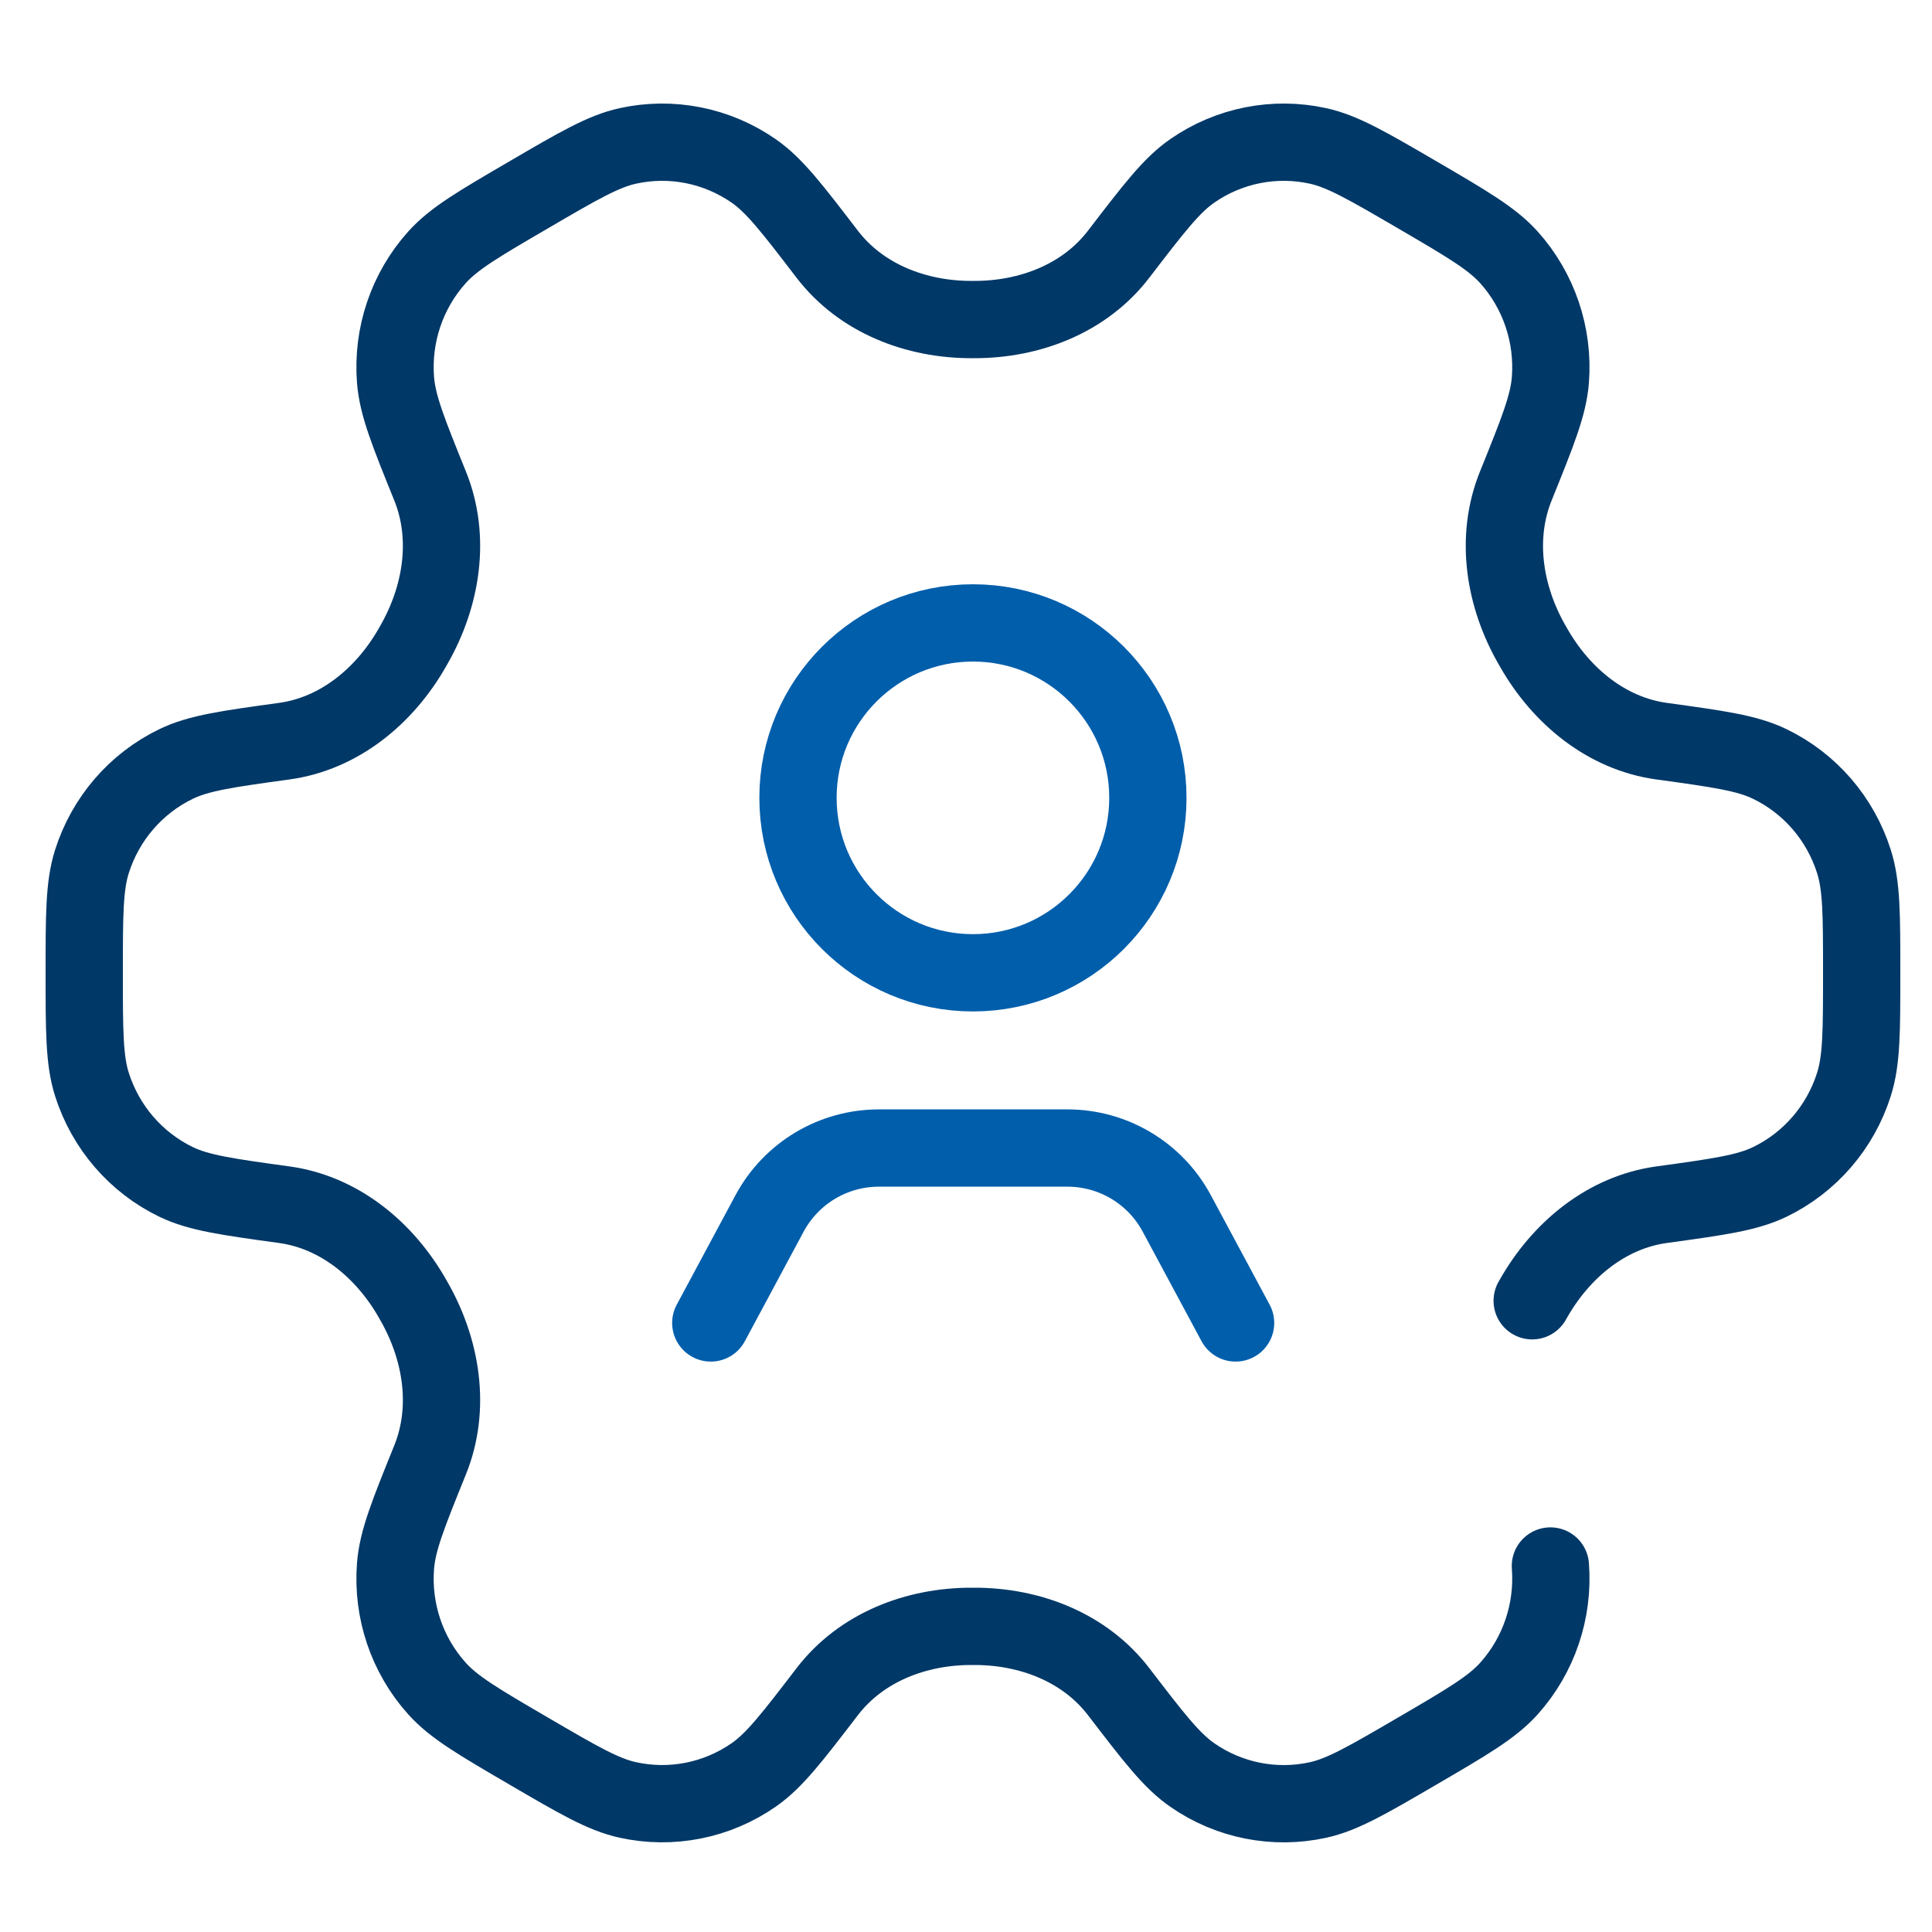 <svg width="50" height="50" viewBox="0 0 50 50" fill="none" xmlns="http://www.w3.org/2000/svg">
<g clip-path="url(#clip0_8264_10899)">
<path d="M31.977 34.238L30.455 31.404C29.896 30.361 28.809 29.711 27.626 29.711H22.745C21.562 29.711 20.475 30.361 19.916 31.404L18.395 34.238" stroke="#005EAB" stroke-width="2" stroke-linecap="round" stroke-linejoin="round"/>
<path d="M29.707 20.648C29.707 23.149 27.68 25.176 25.18 25.176C22.679 25.176 20.652 23.149 20.652 20.648C20.652 18.148 22.679 16.121 25.18 16.121C27.68 16.121 29.707 18.148 29.707 20.648Z" stroke="#005EAB" stroke-width="2"/>
<path d="M40.124 40.528C40.213 41.69 39.825 42.837 39.051 43.7C38.611 44.189 37.968 44.565 36.68 45.316C35.392 46.068 34.748 46.444 34.109 46.584C32.983 46.831 31.806 46.597 30.856 45.937C30.317 45.563 29.862 44.969 28.951 43.781C28.072 42.633 26.65 42.087 25.213 42.09C25.202 42.09 25.191 42.09 25.18 42.09C25.168 42.09 25.157 42.09 25.145 42.09C23.709 42.087 22.288 42.633 21.408 43.781C20.497 44.969 20.042 45.563 19.503 45.937C18.553 46.596 17.376 46.83 16.25 46.583C15.611 46.443 14.967 46.068 13.68 45.316C12.392 44.564 11.748 44.188 11.309 43.699C10.534 42.837 10.146 41.689 10.236 40.528C10.287 39.869 10.568 39.174 11.131 37.782C11.675 36.438 11.429 34.92 10.707 33.664C10.695 33.644 10.684 33.623 10.672 33.603C9.956 32.346 8.78 31.374 7.359 31.178C5.886 30.975 5.149 30.873 4.559 30.589C3.519 30.087 2.731 29.173 2.379 28.064C2.18 27.435 2.18 26.683 2.18 25.18C2.18 23.676 2.18 22.925 2.379 22.296C2.731 21.186 3.519 20.273 4.559 19.771C5.149 19.486 5.886 19.384 7.359 19.181C8.78 18.985 9.956 18.014 10.672 16.757C10.684 16.736 10.695 16.716 10.707 16.695C11.429 15.44 11.675 13.922 11.131 12.577C10.568 11.186 10.287 10.49 10.236 9.831C10.146 8.67 10.534 7.523 11.309 6.66C11.748 6.171 12.392 5.795 13.68 5.044C14.967 4.292 15.611 3.916 16.25 3.776C17.376 3.529 18.553 3.763 19.503 4.422C20.042 4.796 20.497 5.39 21.408 6.579C22.288 7.727 23.709 8.272 25.145 8.27C25.157 8.27 25.168 8.27 25.18 8.27C25.191 8.27 25.202 8.27 25.213 8.27C26.65 8.272 28.072 7.727 28.951 6.578C29.862 5.39 30.317 4.796 30.856 4.422C31.806 3.763 32.983 3.529 34.109 3.776C34.748 3.916 35.392 4.292 36.68 5.043C37.967 5.795 38.611 6.171 39.051 6.66C39.825 7.522 40.213 8.67 40.124 9.831C40.073 10.49 39.791 11.185 39.229 12.577C38.685 13.922 38.93 15.44 39.653 16.696C39.664 16.716 39.676 16.736 39.688 16.757C40.403 18.014 41.579 18.985 43 19.181C44.474 19.384 45.21 19.486 45.8 19.771C46.84 20.273 47.629 21.186 47.98 22.296C48.18 22.925 48.18 23.676 48.18 25.18C48.18 26.683 48.18 27.435 47.98 28.064C47.629 29.173 46.84 30.087 45.8 30.589C45.21 30.873 44.474 30.975 43 31.178C41.579 31.374 40.403 32.346 39.688 33.603C39.676 33.623 39.664 33.643 39.653 33.664" stroke="#003867" stroke-width="2" stroke-linecap="round" stroke-linejoin="round"/>
</g>
<defs>
<clipPath id="clip0_8264_10899">
<rect width="50" height="50" fill="white"/>
</clipPath>
</defs>
</svg>
